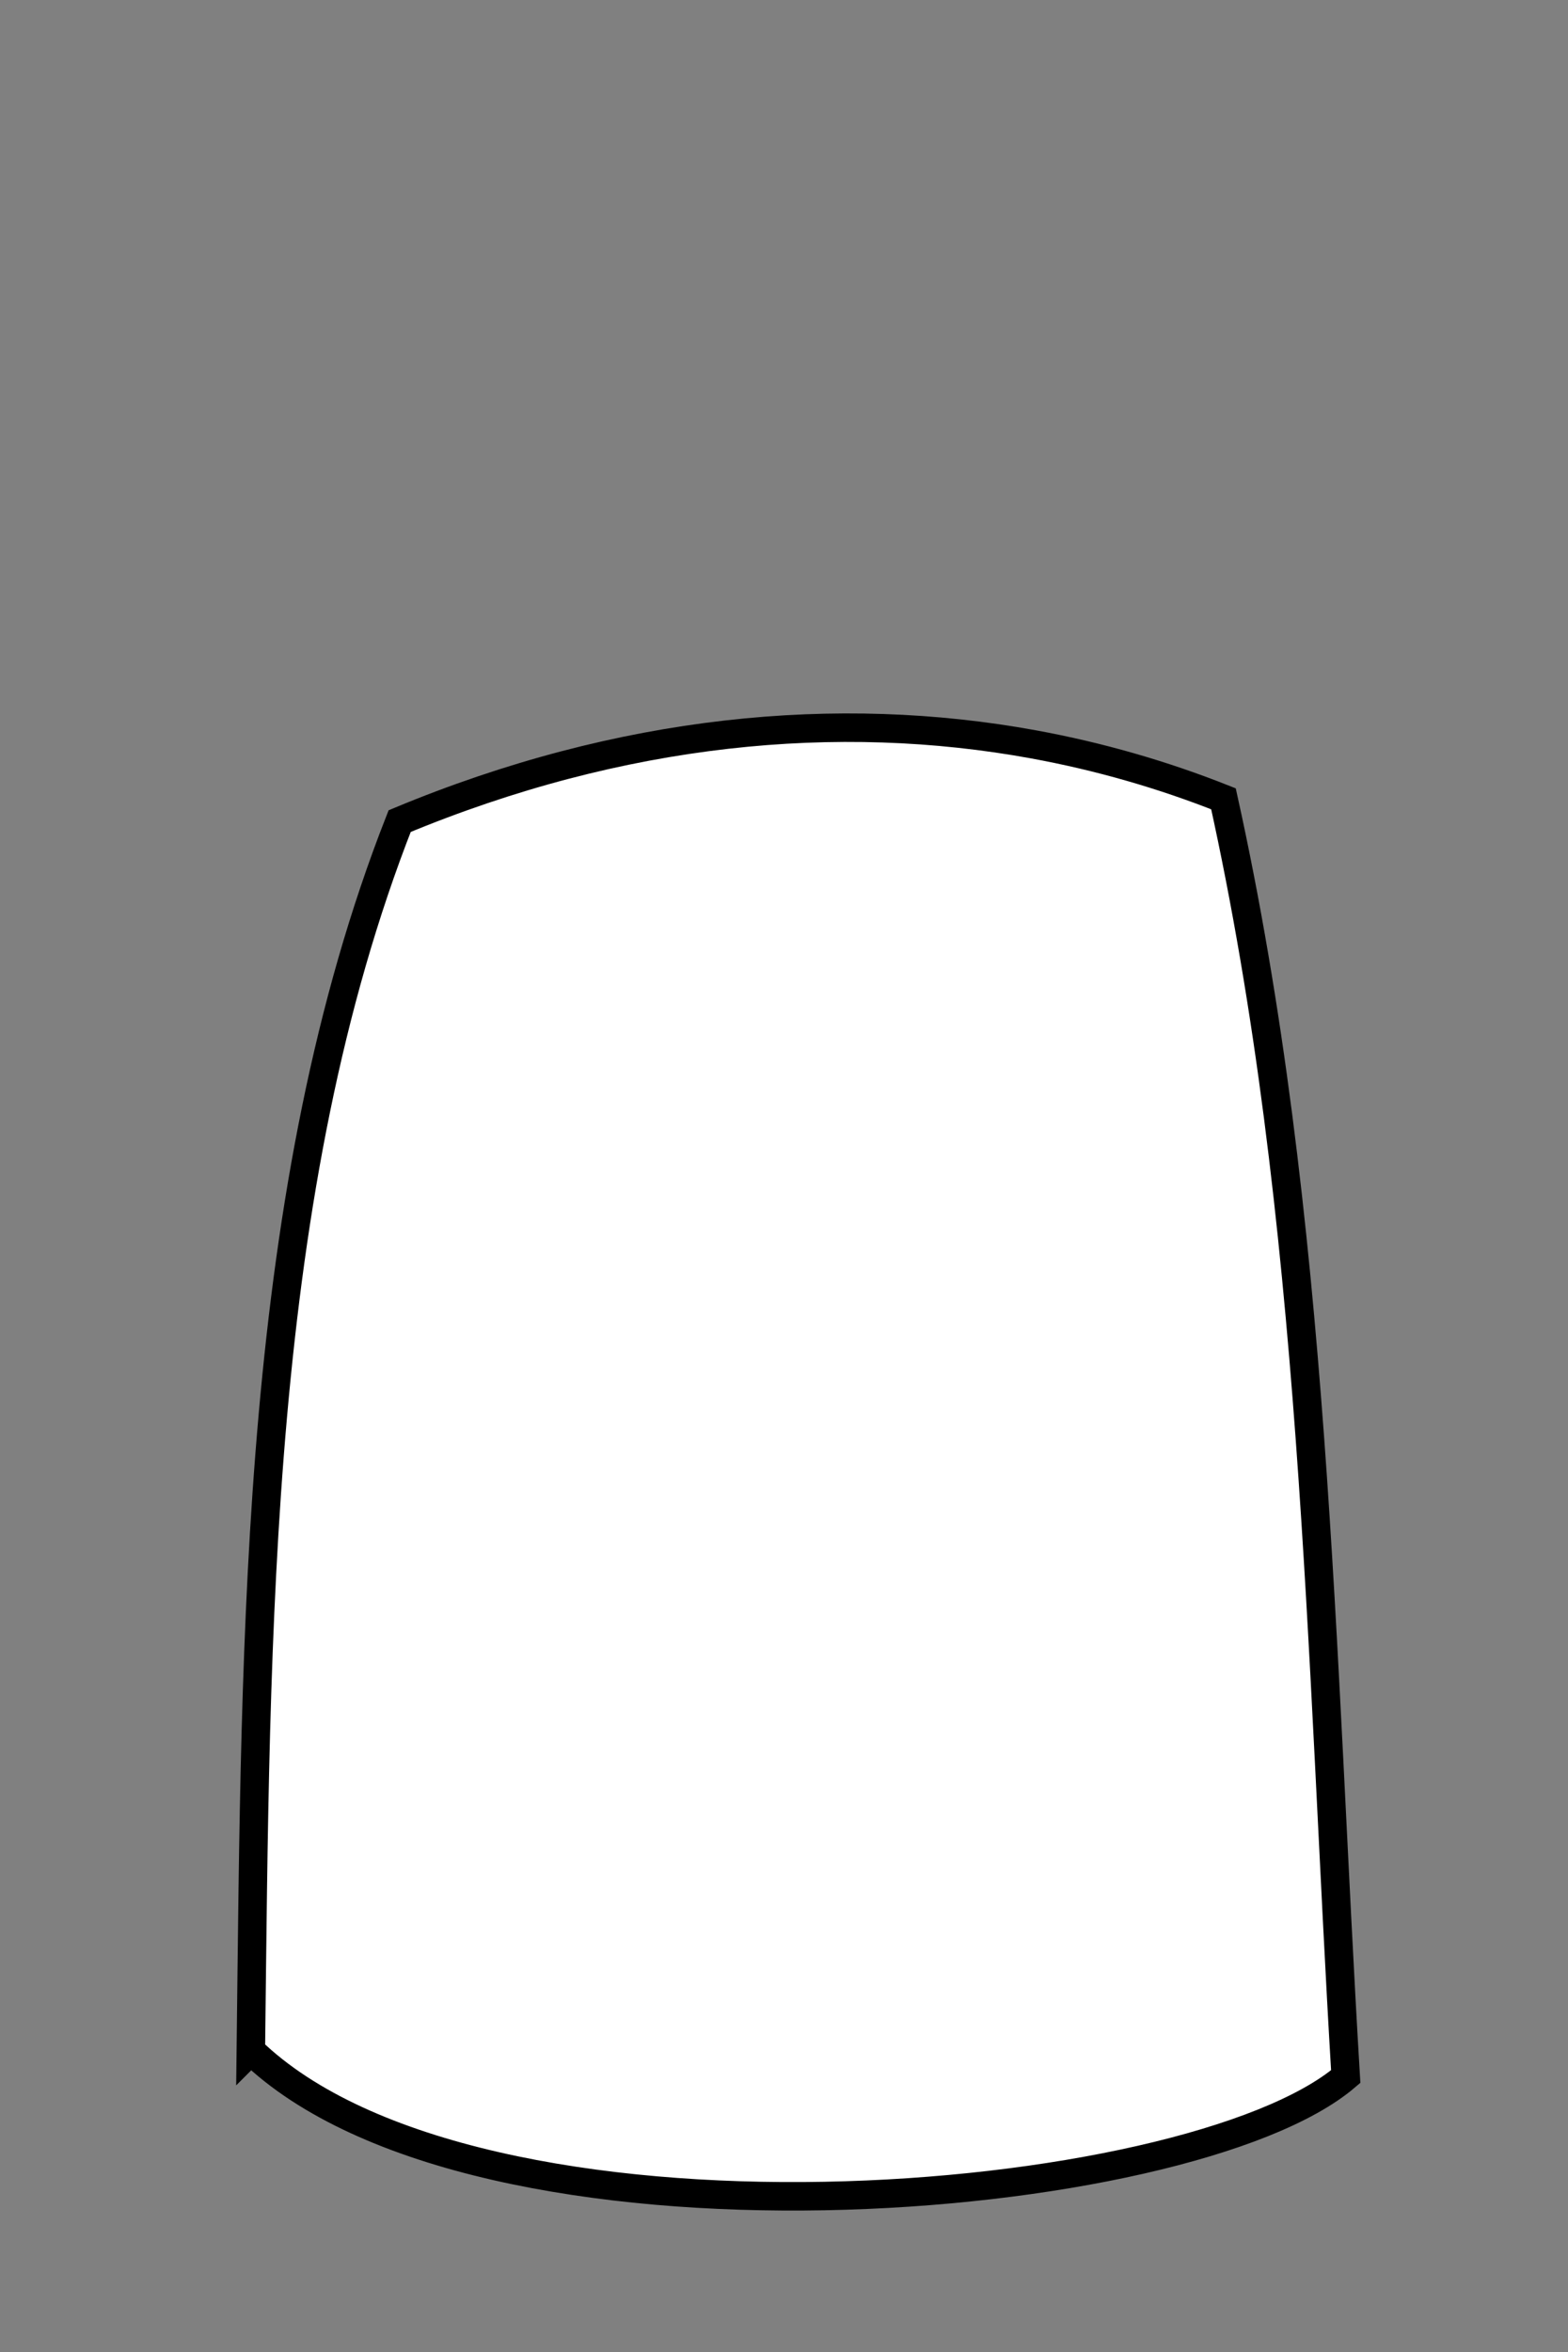 <?xml version="1.0"?><svg width="264.66" height="396.923" xmlns="http://www.w3.org/2000/svg">
 <rect width="100%" height="100%" fill="#808080" stroke="none"/>
 <title>blank glue bottle</title>

 <g>
  <title>Layer 1</title>
  <path fill="#333333" stroke-width="5" stroke-linecap="round" stroke-miterlimit="4" id="path2164" d="m4,227.443l240.66,28.776"/>
  <path fill="#ffffff" stroke="#000000" stroke-width="4.809" stroke-linecap="round" stroke-miterlimit="4" d="m42.339,346.016c38.26,37.036 158.352,26.963 184.803,4.395c-4.244,-70.618 -5.018,-144.998 -20.633,-215.616c-10.245,-4.064 -20.973,-7.164 -32.093,-9.195c-33.017,-6.031 -69.481,-2.636 -106.958,12.957c-24.423,62.159 -24.27,136.06 -25.119,207.459z" id="path8137"/>
 </g>
</svg>